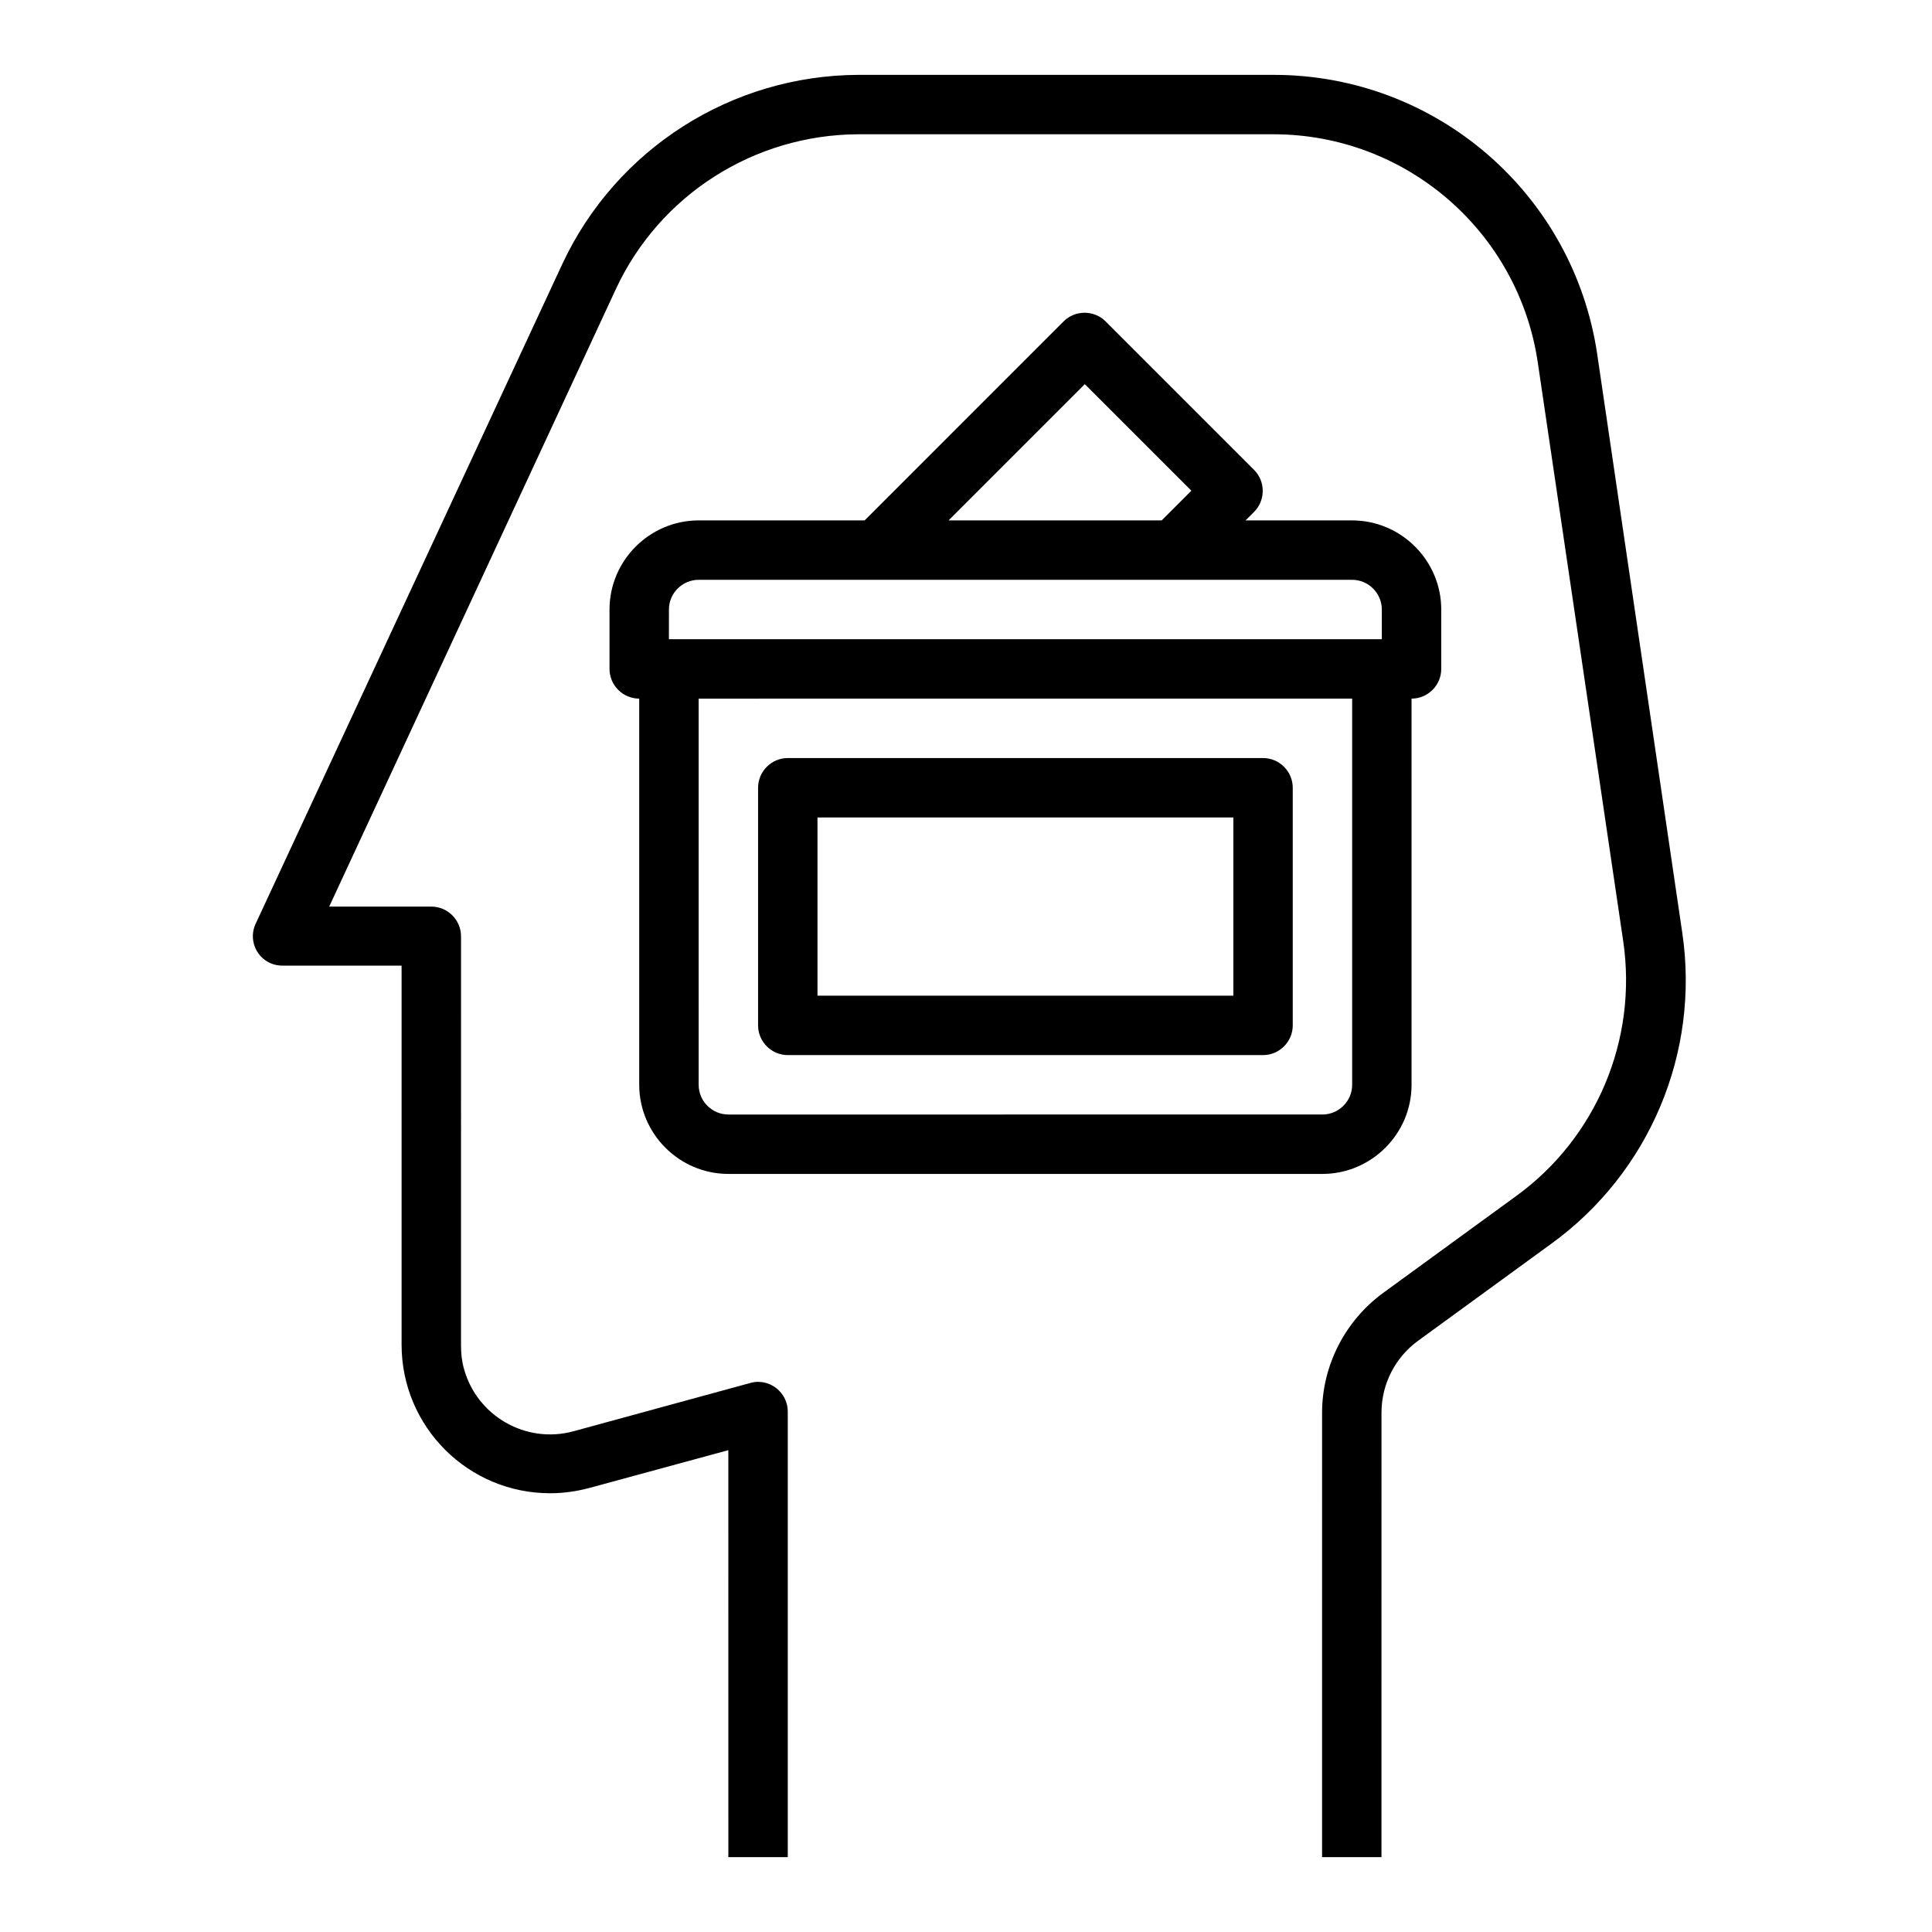 <?xml version="1.0" encoding="UTF-8"?>
<!-- Uploaded to: ICON Repo, www.svgrepo.com, Generator: ICON Repo Mixer Tools -->
<svg fill="#000000" width="800px" height="800px" version="1.1" viewBox="144 144 512 512" xmlns="http://www.w3.org/2000/svg">
 <g>
  <path d="m589.81 391.14-22.535-153.3c-6.297-42.512-42.703-74-85.703-74h-110.01c-33.652 0.098-64.254 19.582-78.523 50.086l-81.281 174.86c-1.871 3.938-0.098 8.66 3.836 10.43 1.082 0.492 2.164 0.688 3.344 0.688h31.488v100.46c0 21.746 17.613 39.359 39.359 39.359 3.543 0 6.988-0.492 10.332-1.379l36.898-10.035 0.008 107.85h15.742v-118.08c0-4.328-3.543-7.871-7.871-7.871-0.688 0-1.379 0.098-2.066 0.297l-46.84 12.793c-12.594 3.445-25.586-4.035-29.027-16.531-0.59-2.066-0.789-4.133-0.789-6.199l0.004-108.44c0-4.328-3.543-7.871-7.871-7.871h-27.062l75.965-163.64c11.609-24.992 36.703-40.934 64.254-41.031h110.01c35.129 0 64.945 25.781 70.062 60.516l22.633 153.31c3.836 26.074-7.086 52.152-28.438 67.602l-35.129 25.586c-10.137 7.379-16.234 19.285-16.234 31.785l-0.004 117.78h15.742l0.004-117.79c0-7.578 3.641-14.66 9.742-19.09l35.129-25.586c26.172-18.891 39.555-50.773 34.832-82.559z"/>
  <path d="m337.02 455.1h157.44c12.988 0 23.617-10.629 23.617-23.617l-0.004-102.34c4.328 0 7.871-3.543 7.871-7.871v-15.742c0-12.988-10.629-23.617-23.617-23.617h-28.242l2.262-2.262c3.051-3.051 3.051-8.07 0-11.121l-39.359-39.359c-3.051-3.051-8.07-3.051-11.121 0l-52.734 52.742h-43.988c-12.988 0-23.617 10.629-23.617 23.617v15.742c0 4.328 3.543 7.871 7.871 7.871v102.34c0.004 12.992 10.633 23.617 23.621 23.617zm94.465-209.3 28.242 28.242-7.871 7.871h-56.48zm-110.21 59.73c0-4.328 3.543-7.871 7.871-7.871h173.18c4.328 0 7.871 3.543 7.871 7.871v7.871h-188.93zm181.06 23.613v102.34c0 4.328-3.543 7.871-7.871 7.871l-157.44 0.004c-4.328 0-7.871-3.543-7.871-7.871l-0.004-102.34z"/>
  <path d="m352.77 423.61h125.95c4.328 0 7.871-3.543 7.871-7.871v-62.977c0-4.328-3.543-7.871-7.871-7.871h-125.95c-4.328 0-7.871 3.543-7.871 7.871v62.977c0 4.328 3.543 7.871 7.871 7.871zm7.871-62.977h110.21v47.23l-110.21 0.004z"/>
 </g>
</svg>